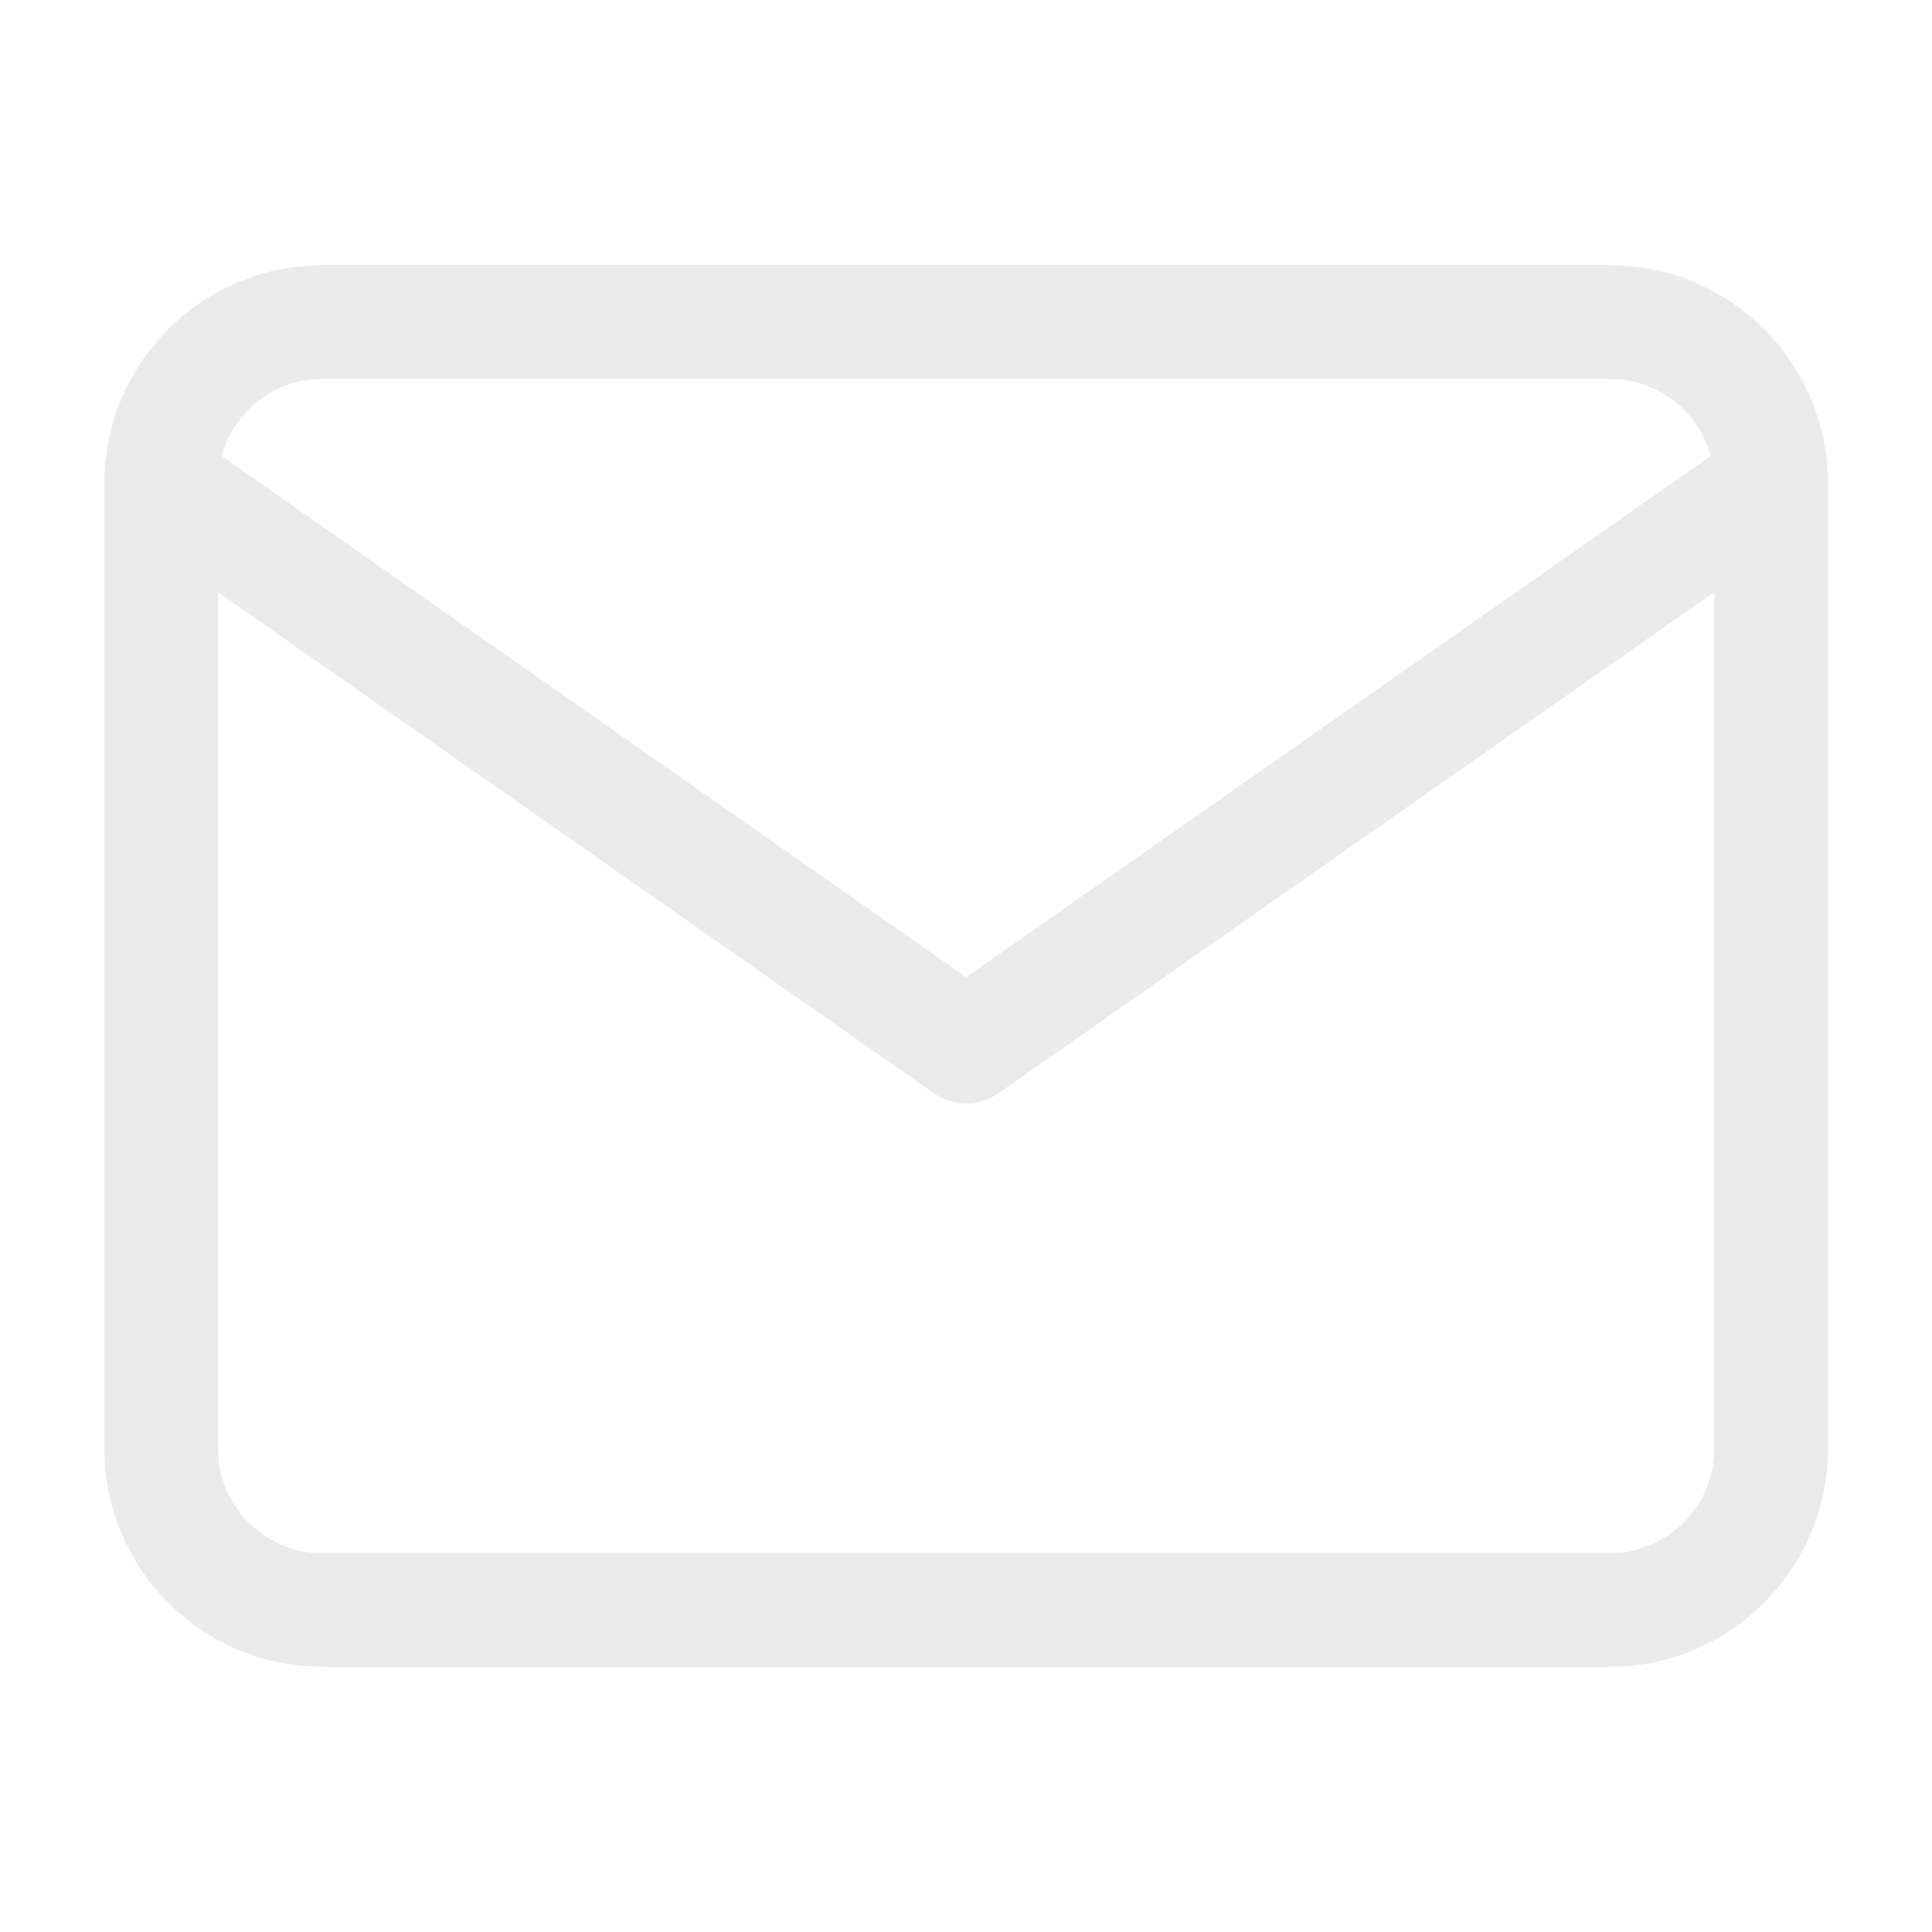 <svg xmlns="http://www.w3.org/2000/svg" width="34" height="34" viewBox="0 0 34 34" fill="none"><path d="M5.669 5.667H17.003H28.336C29.894 5.667 31.169 6.942 31.169 8.5V25.5C31.169 27.058 29.894 28.333 28.336 28.333H5.669C4.111 28.333 2.836 27.058 2.836 25.5V8.5C2.836 6.942 4.111 5.667 5.669 5.667Z" stroke="#EAEAEA" stroke-width="2" stroke-linecap="round" stroke-linejoin="round"></path><path d="M31.169 8.5L17.003 18.417L2.836 8.5" stroke="#EAEAEA" stroke-width="2" stroke-linecap="round" stroke-linejoin="round"></path></svg>